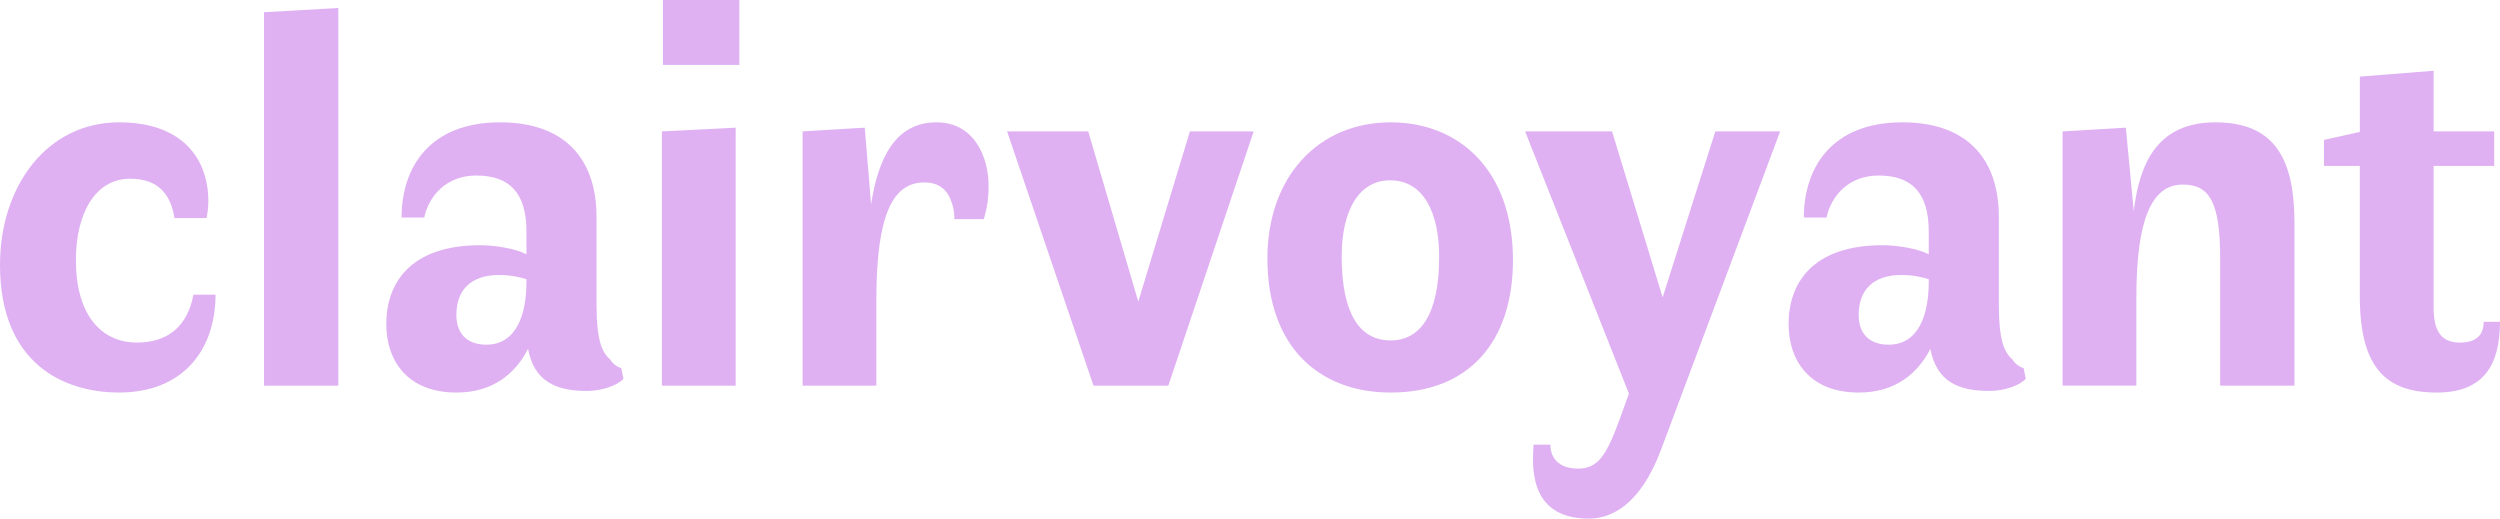 <?xml version="1.0" encoding="UTF-8"?> <svg xmlns="http://www.w3.org/2000/svg" width="188" height="39" viewBox="0 0 188 39" fill="none"><g clip-path="url(#clip0_201_17)"><path d="M8.956 9.2C13.83 9.2 15.494 12.04 15.653 14.64C15.692 15.28 15.653 15.839 15.534 16.4H13.116C12.878 14.84 12.086 13.44 9.788 13.44C7.093 13.44 5.706 16.16 5.706 19.559C5.706 23.52 7.489 25.759 10.303 25.759C12.641 25.759 14.107 24.519 14.544 22.159H16.208C16.208 26.319 13.751 29.519 8.956 29.519C4.756 29.519 0 27.319 0 19.919C0 14 3.527 9.2 8.956 9.2Z" fill="#dfb1f3"></path><path d="M25.441 0.6V29H19.854V0.92L25.441 0.6Z" fill="#dfb1f3"></path><path d="M36.102 18.44C37.211 18.44 38.717 18.68 39.589 19.12V17.4C39.589 14.479 38.281 13.199 35.824 13.199C33.565 13.199 32.258 14.72 31.901 16.359H30.197C30.197 12.599 32.297 9.199 37.607 9.199C42.362 9.199 44.859 11.839 44.859 16.319V22.959C44.859 25.52 45.255 26.479 45.85 27C46.048 27.28 46.286 27.56 46.722 27.68L46.88 28.479C46.484 28.96 45.295 29.399 44.146 29.399C41.848 29.399 40.183 28.719 39.708 26.24C38.757 28.079 37.093 29.52 34.319 29.52C30.713 29.52 29.048 27.2 29.048 24.36C29.048 21.28 30.871 18.441 36.102 18.441V18.44ZM36.578 25.92C38.837 25.92 39.59 23.639 39.59 21.2V21C39.114 20.84 38.401 20.68 37.529 20.68C35.429 20.68 34.319 21.8 34.319 23.68C34.319 25.12 35.151 25.92 36.578 25.92Z" fill="#dfb1f3"></path><path d="M55.322 9.6V29H49.774V9.88L55.322 9.6Z" fill="#dfb1f3"></path><path d="M55.6 0H49.854V4.88H55.6V0Z" fill="#dfb1f3"></path><path d="M65.03 9.6L65.506 15.36C66.022 12.04 67.25 9.2 70.42 9.2C73.312 9.2 74.343 11.88 74.343 13.96C74.343 15.12 74.185 15.76 73.986 16.48H71.767C71.767 16.04 71.728 15.64 71.569 15.239C71.291 14.36 70.698 13.72 69.508 13.72C67.131 13.72 65.902 16.16 65.902 22.56V29H60.355V9.88L65.03 9.6Z" fill="#dfb1f3"></path><path d="M81.834 9.88L85.599 22.68L89.482 9.88H94.277L87.858 29H82.23L75.732 9.88H81.834Z" fill="#dfb1f3"></path><path d="M104.58 9.2C109.693 9.2 113.774 12.76 113.774 19.559C113.774 25.719 110.445 29.52 104.58 29.52C99.231 29.52 95.308 26.12 95.308 19.44C95.308 13.32 99.112 9.2 104.58 9.2ZM104.541 13.56C102.203 13.56 100.895 15.8 100.895 19.28C100.895 23.52 102.203 25.6 104.58 25.6C106.759 25.6 108.226 23.72 108.226 19.32C108.226 16.04 107.077 13.56 104.541 13.56Z" fill="#dfb1f3"></path><path d="M116.59 33.44C116.59 34.401 117.184 35.24 118.689 35.24C120.194 35.24 120.829 34.2 121.86 31.36L122.494 29.601L114.688 9.881H121.226L125.03 22.361L128.992 9.881H133.867L124.872 33.921C123.326 37.961 121.187 39.001 119.482 39.001C114.727 39.001 115.282 34.641 115.321 33.44H116.59Z" fill="#dfb1f3"></path><path d="M141.555 18.44C142.665 18.44 144.171 18.68 145.042 19.12V17.4C145.042 14.479 143.734 13.199 141.278 13.199C139.019 13.199 137.712 14.72 137.355 16.359H135.651C135.651 12.599 137.751 9.199 143.062 9.199C147.817 9.199 150.313 11.839 150.313 16.319V22.959C150.313 25.52 150.71 26.479 151.303 27C151.502 27.28 151.74 27.56 152.176 27.68L152.334 28.479C151.938 28.96 150.748 29.399 149.6 29.399C147.301 29.399 145.637 28.719 145.162 26.24C144.21 28.079 142.546 29.52 139.771 29.52C136.166 29.52 134.502 27.2 134.502 24.36C134.502 21.28 136.324 18.441 141.555 18.441V18.44ZM142.03 25.92C144.289 25.92 145.042 23.639 145.042 21.2V21C144.567 20.84 143.854 20.68 142.982 20.68C140.882 20.68 139.771 21.8 139.771 23.68C139.771 25.12 140.603 25.92 142.03 25.92Z" fill="#dfb1f3"></path><path d="M159.864 9.6L160.458 15.88C160.894 12.2 162.281 9.2 166.601 9.2C171.237 9.2 172.545 12.2 172.545 16.799V29H166.957V19.48C166.957 15.199 166.164 13.879 164.143 13.879C161.766 13.879 160.655 16.599 160.655 22.359V28.999H155.108V9.88L159.863 9.6H159.864Z" fill="#dfb1f3"></path><path d="M177.46 12.48H174.765V10.52L177.46 9.92V5.76L183.008 5.32V9.88H187.565V12.48H183.008V23.121C183.008 24.881 183.562 25.761 184.988 25.761C186.296 25.761 186.771 25.121 186.771 24.201H187.999C187.999 27.441 186.771 29.521 183.244 29.521C179.48 29.521 177.458 27.721 177.458 22.281V12.481L177.46 12.48Z" fill="#dfb1f3"></path></g><defs><clipPath id="clip0_201_17"><rect width="188" height="39" fill="white"></rect></clipPath></defs></svg> 